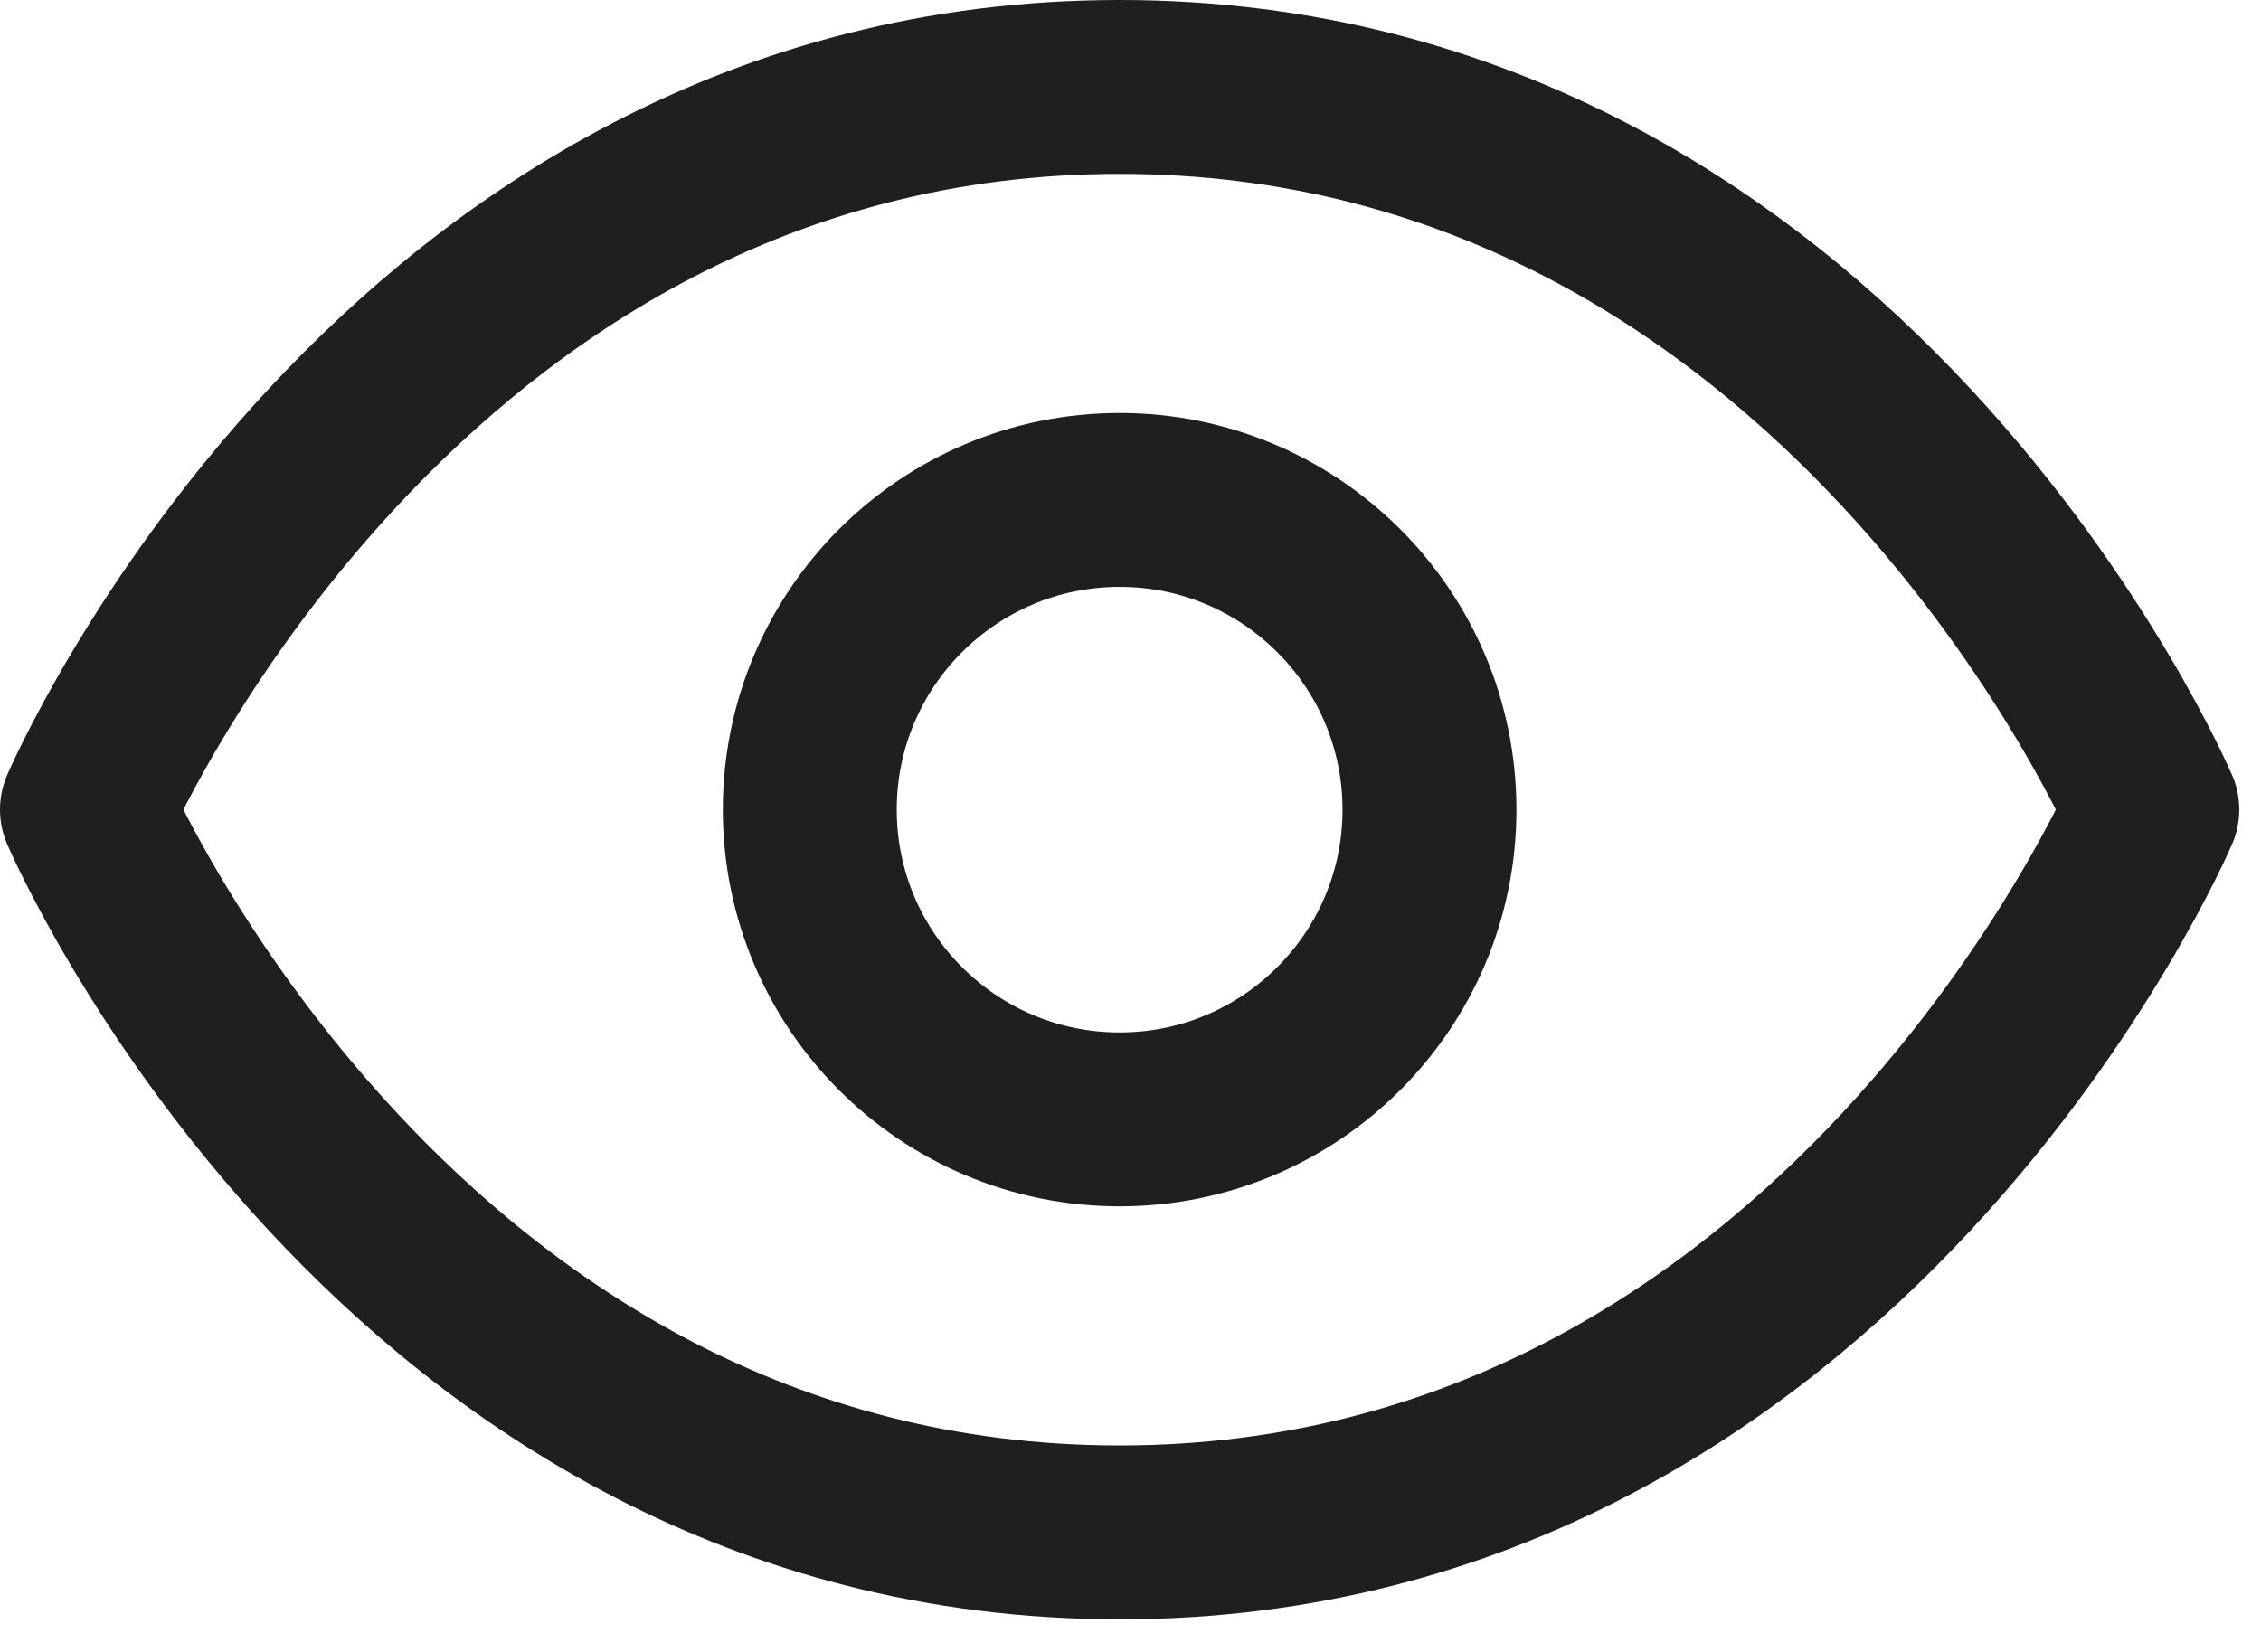 <svg width="26" height="19" viewBox="0 0 26 19" fill="none" xmlns="http://www.w3.org/2000/svg">
<path d="M1 9.312C1 9.312 4.562 1 12.875 1C21.188 1 24.75 9.312 24.75 9.312C24.75 9.312 21.188 17.625 12.875 17.625C4.562 17.625 1 9.312 1 9.312Z" stroke="#1F1F1F" stroke-width="2" stroke-linecap="round" stroke-linejoin="round"/>
<path d="M12.875 12.875C14.842 12.875 16.438 11.28 16.438 9.312C16.438 7.345 14.842 5.75 12.875 5.75C10.908 5.75 9.312 7.345 9.312 9.312C9.312 11.28 10.908 12.875 12.875 12.875Z" stroke="#1F1F1F" stroke-width="2" stroke-linecap="round" stroke-linejoin="round"/>
</svg>
